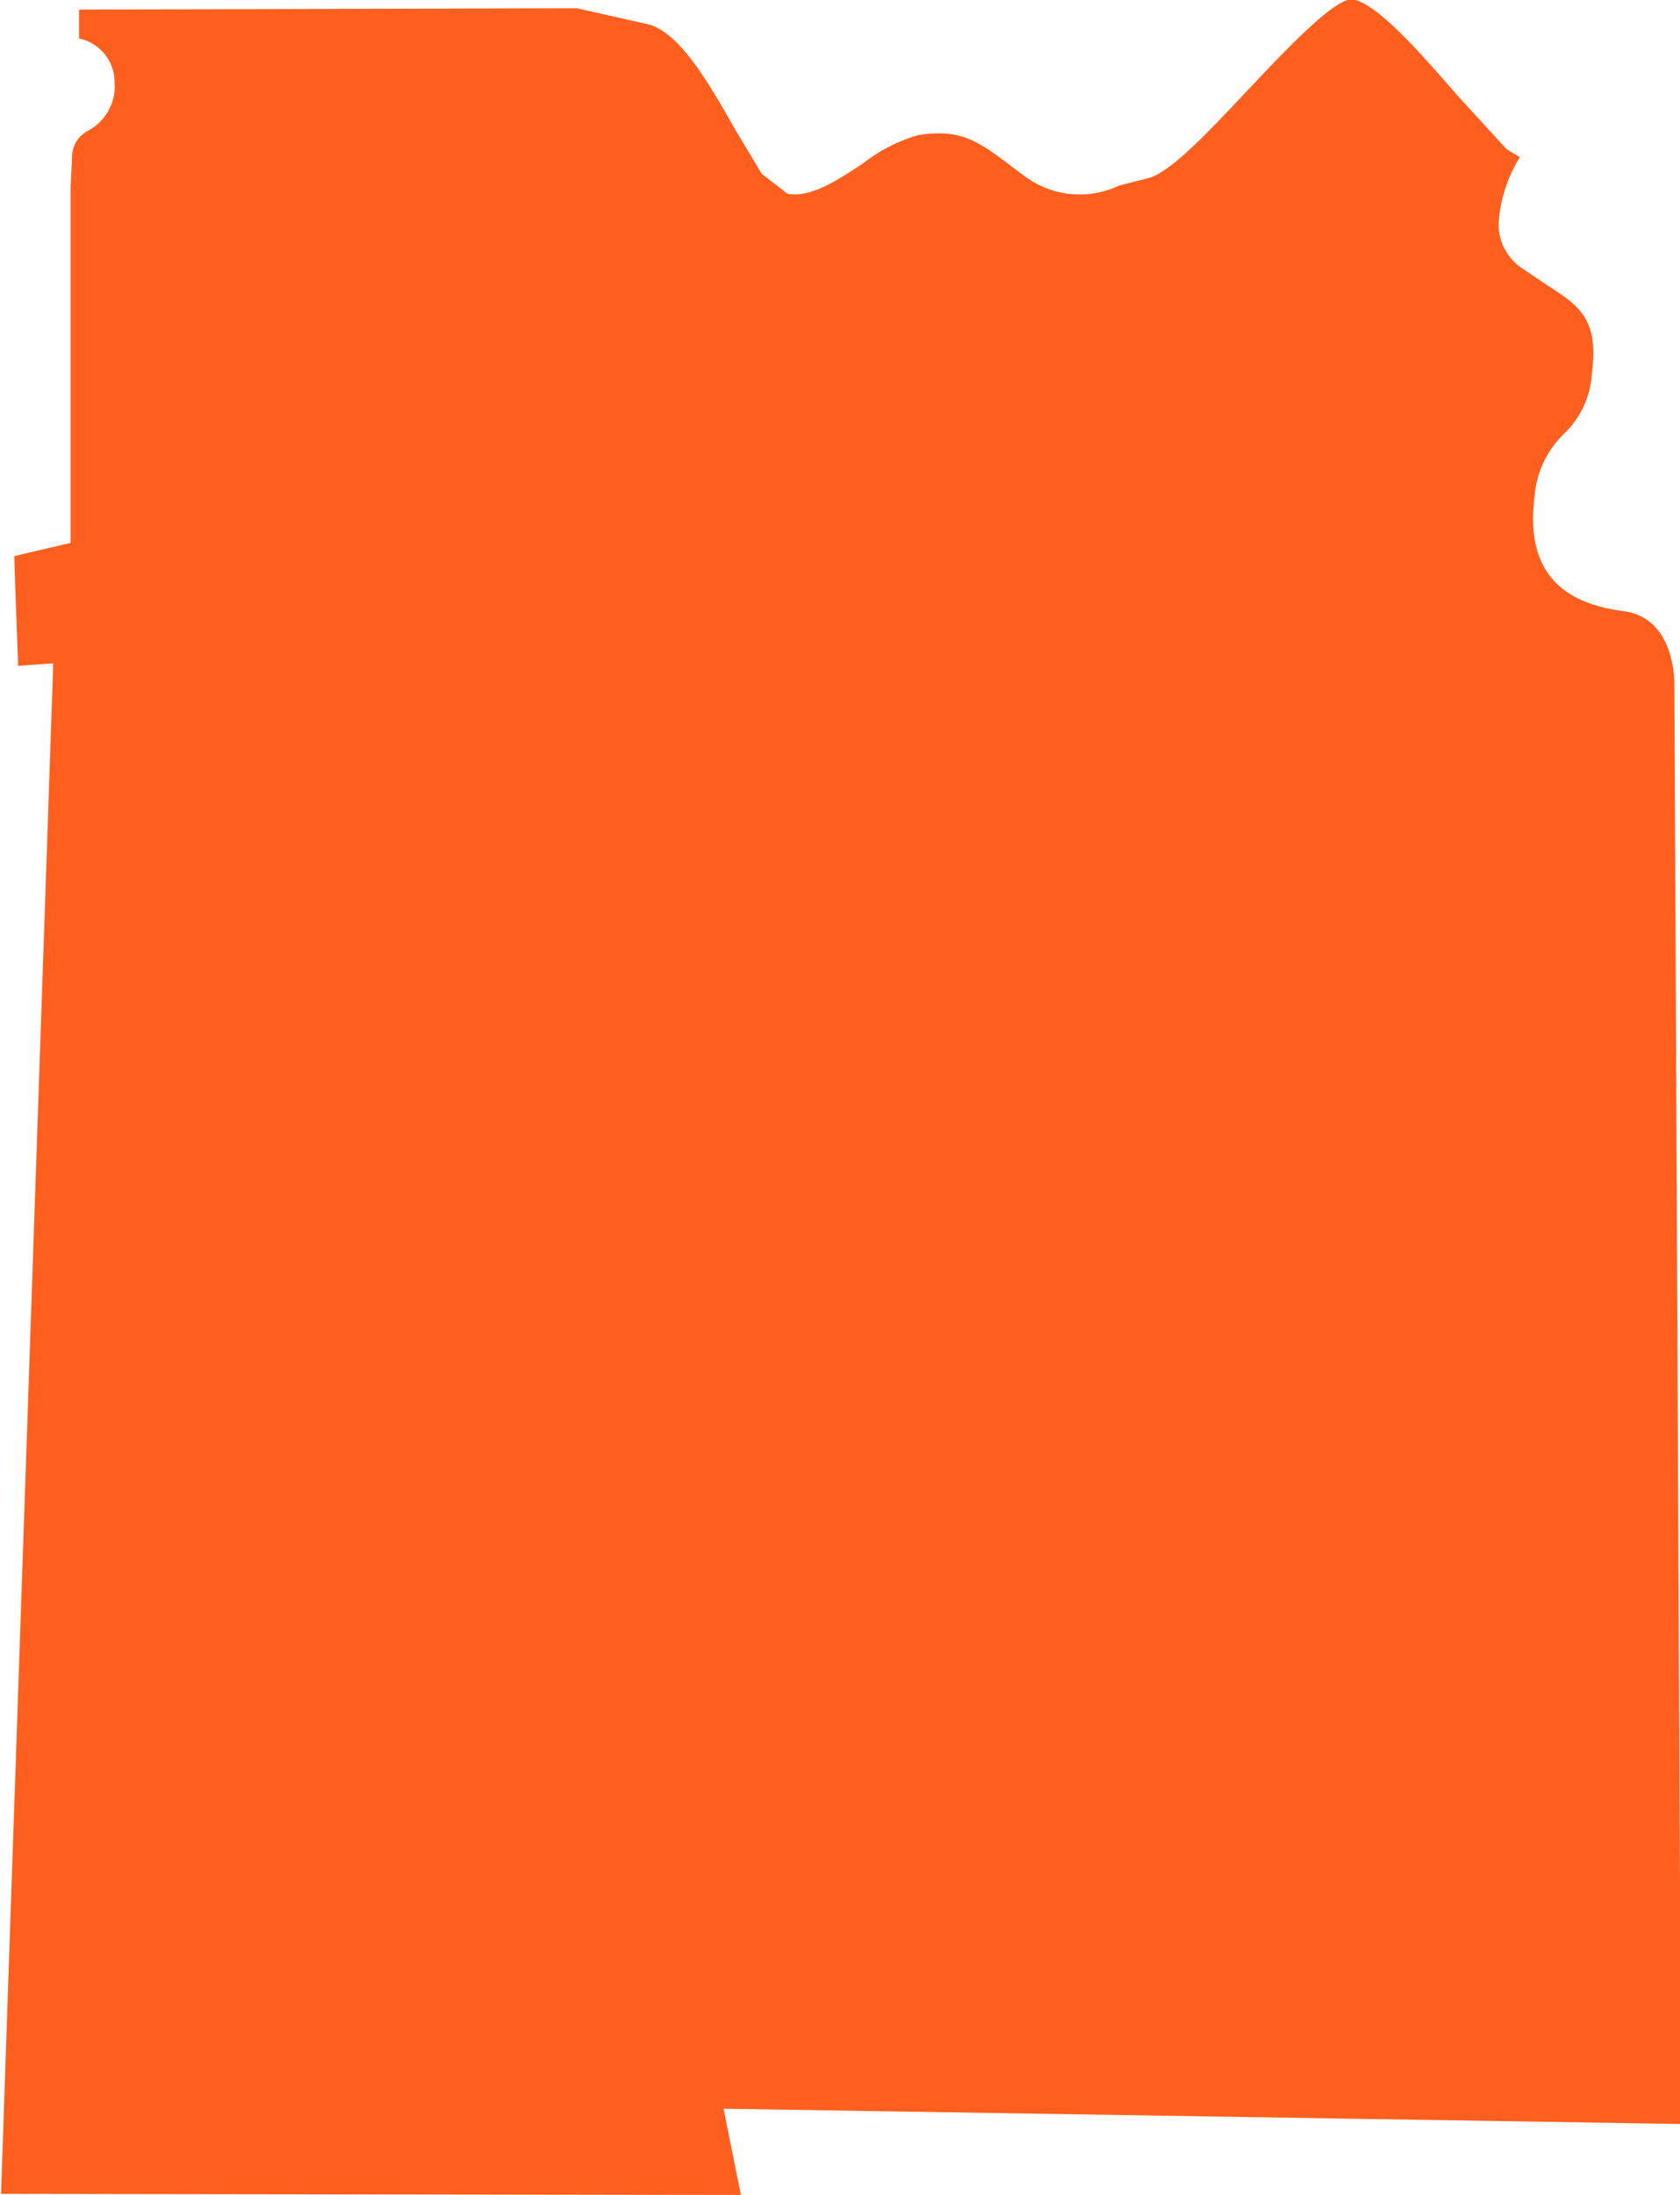 <svg xmlns="http://www.w3.org/2000/svg" xmlns:xlink="http://www.w3.org/1999/xlink" width="11.011" height="14.38" viewBox="0 0 11.011 14.38"><defs><clipPath id="clip-path"><path id="Path_58" data-name="Path 58" d="M0,0H11.011V-14.38H0Z" fill="none"></path></clipPath></defs><g id="HARDIN" transform="translate(0 14.38)"><g id="Group_64" data-name="Group 64" clip-path="url(#clip-path)"><g id="Group_63" data-name="Group 63" transform="translate(8.173 -13.784)"><path id="Path_57" data-name="Path 57" d="M0,0C-.275.292-.514.545-.658.574L-.839.62A.6.6,0,0,1-1.461.555L-1.5.527c-.261-.2-.368-.281-.654-.238a1.072,1.072,0,0,0-.362.185c-.168.111-.343.227-.495.2L-3.181.542-3.356.25c-.167-.294-.357-.628-.565-.686l-.472-.106-3.262.009c0,.056,0,.144,0,.189a.292.292,0,0,1,.233.291.34.34,0,0,1,0,.053A.333.333,0,0,1-7.6.263.193.193,0,0,0-7.7.413l-.01.22,0,2.328-.039.009-.33.077c0,.07.022.632.025.719l.23-.016s-.339,9.924-.342,10.027l4.849.007c-.02-.1-.114-.565-.114-.565l6.276.1c0-.1-.044-9.423-.044-9.43,0-.074-.016-.439-.333-.481-.4-.052-.593-.25-.593-.606a1.348,1.348,0,0,1,.01-.15.636.636,0,0,1,.194-.407.6.6,0,0,0,.182-.4,1.01,1.01,0,0,0,.009-.128c0-.251-.126-.331-.305-.446l-.173-.117A.346.346,0,0,1,1.649.869.943.943,0,0,1,1.788.434L1.7.38,1.377.027C1.143-.242.853-.575.692-.6.576-.612.243-.258,0,0" fill="#ff5f1e"></path></g></g></g></svg>